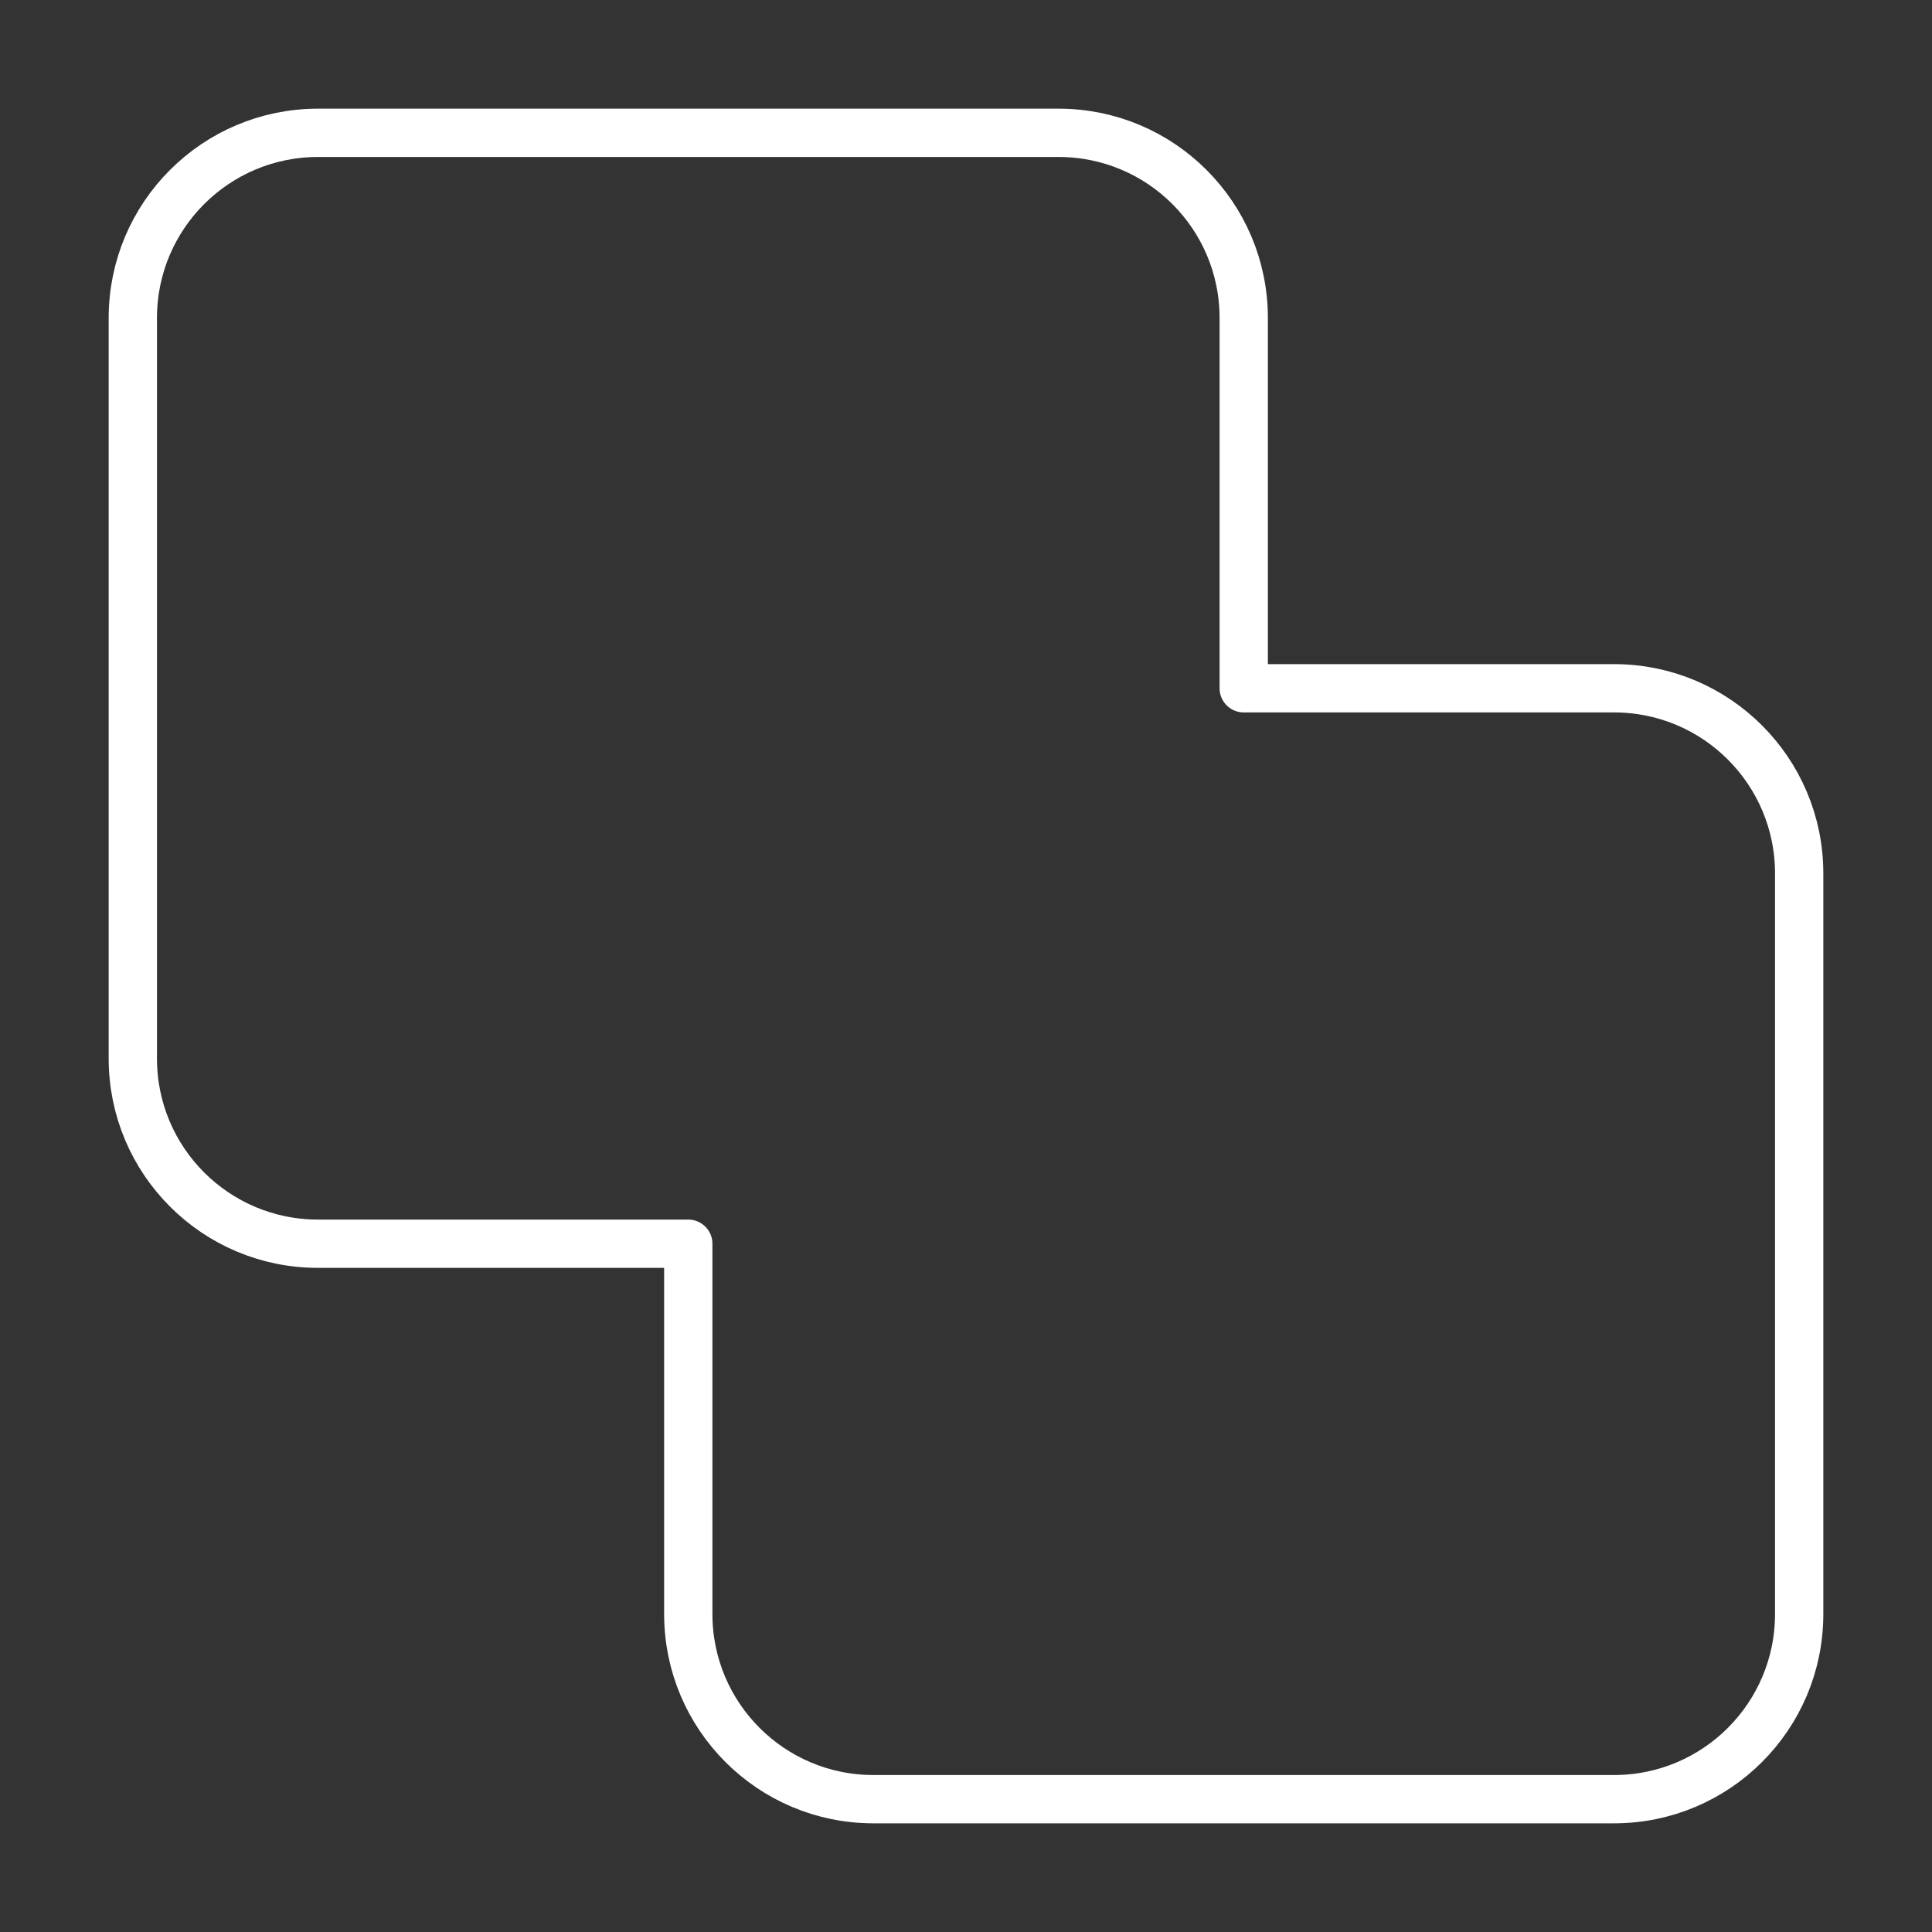 <svg width="40" height="40" viewBox="0 0 40 40" fill="none" xmlns="http://www.w3.org/2000/svg">
<rect x="0" y="0" width="40" height="40" fill="#333333" stroke="none"/>
<path d="M2.75 21.917V6.583C2.75 4.466 4.466 2.75 6.583 2.75H21.917C24.034 2.75 25.75 4.466 25.75 6.583V14.25H33.417C35.534 14.25 37.25 15.966 37.25 18.083V33.417C37.25 35.534 35.534 37.25 33.417 37.25H18.083C15.966 37.25 14.25 35.534 14.25 33.417V25.75H6.583C4.466 25.75 2.75 24.034 2.75 21.917Z" stroke="white" stroke-linecap="round" stroke-linejoin="round"/>
</svg>
